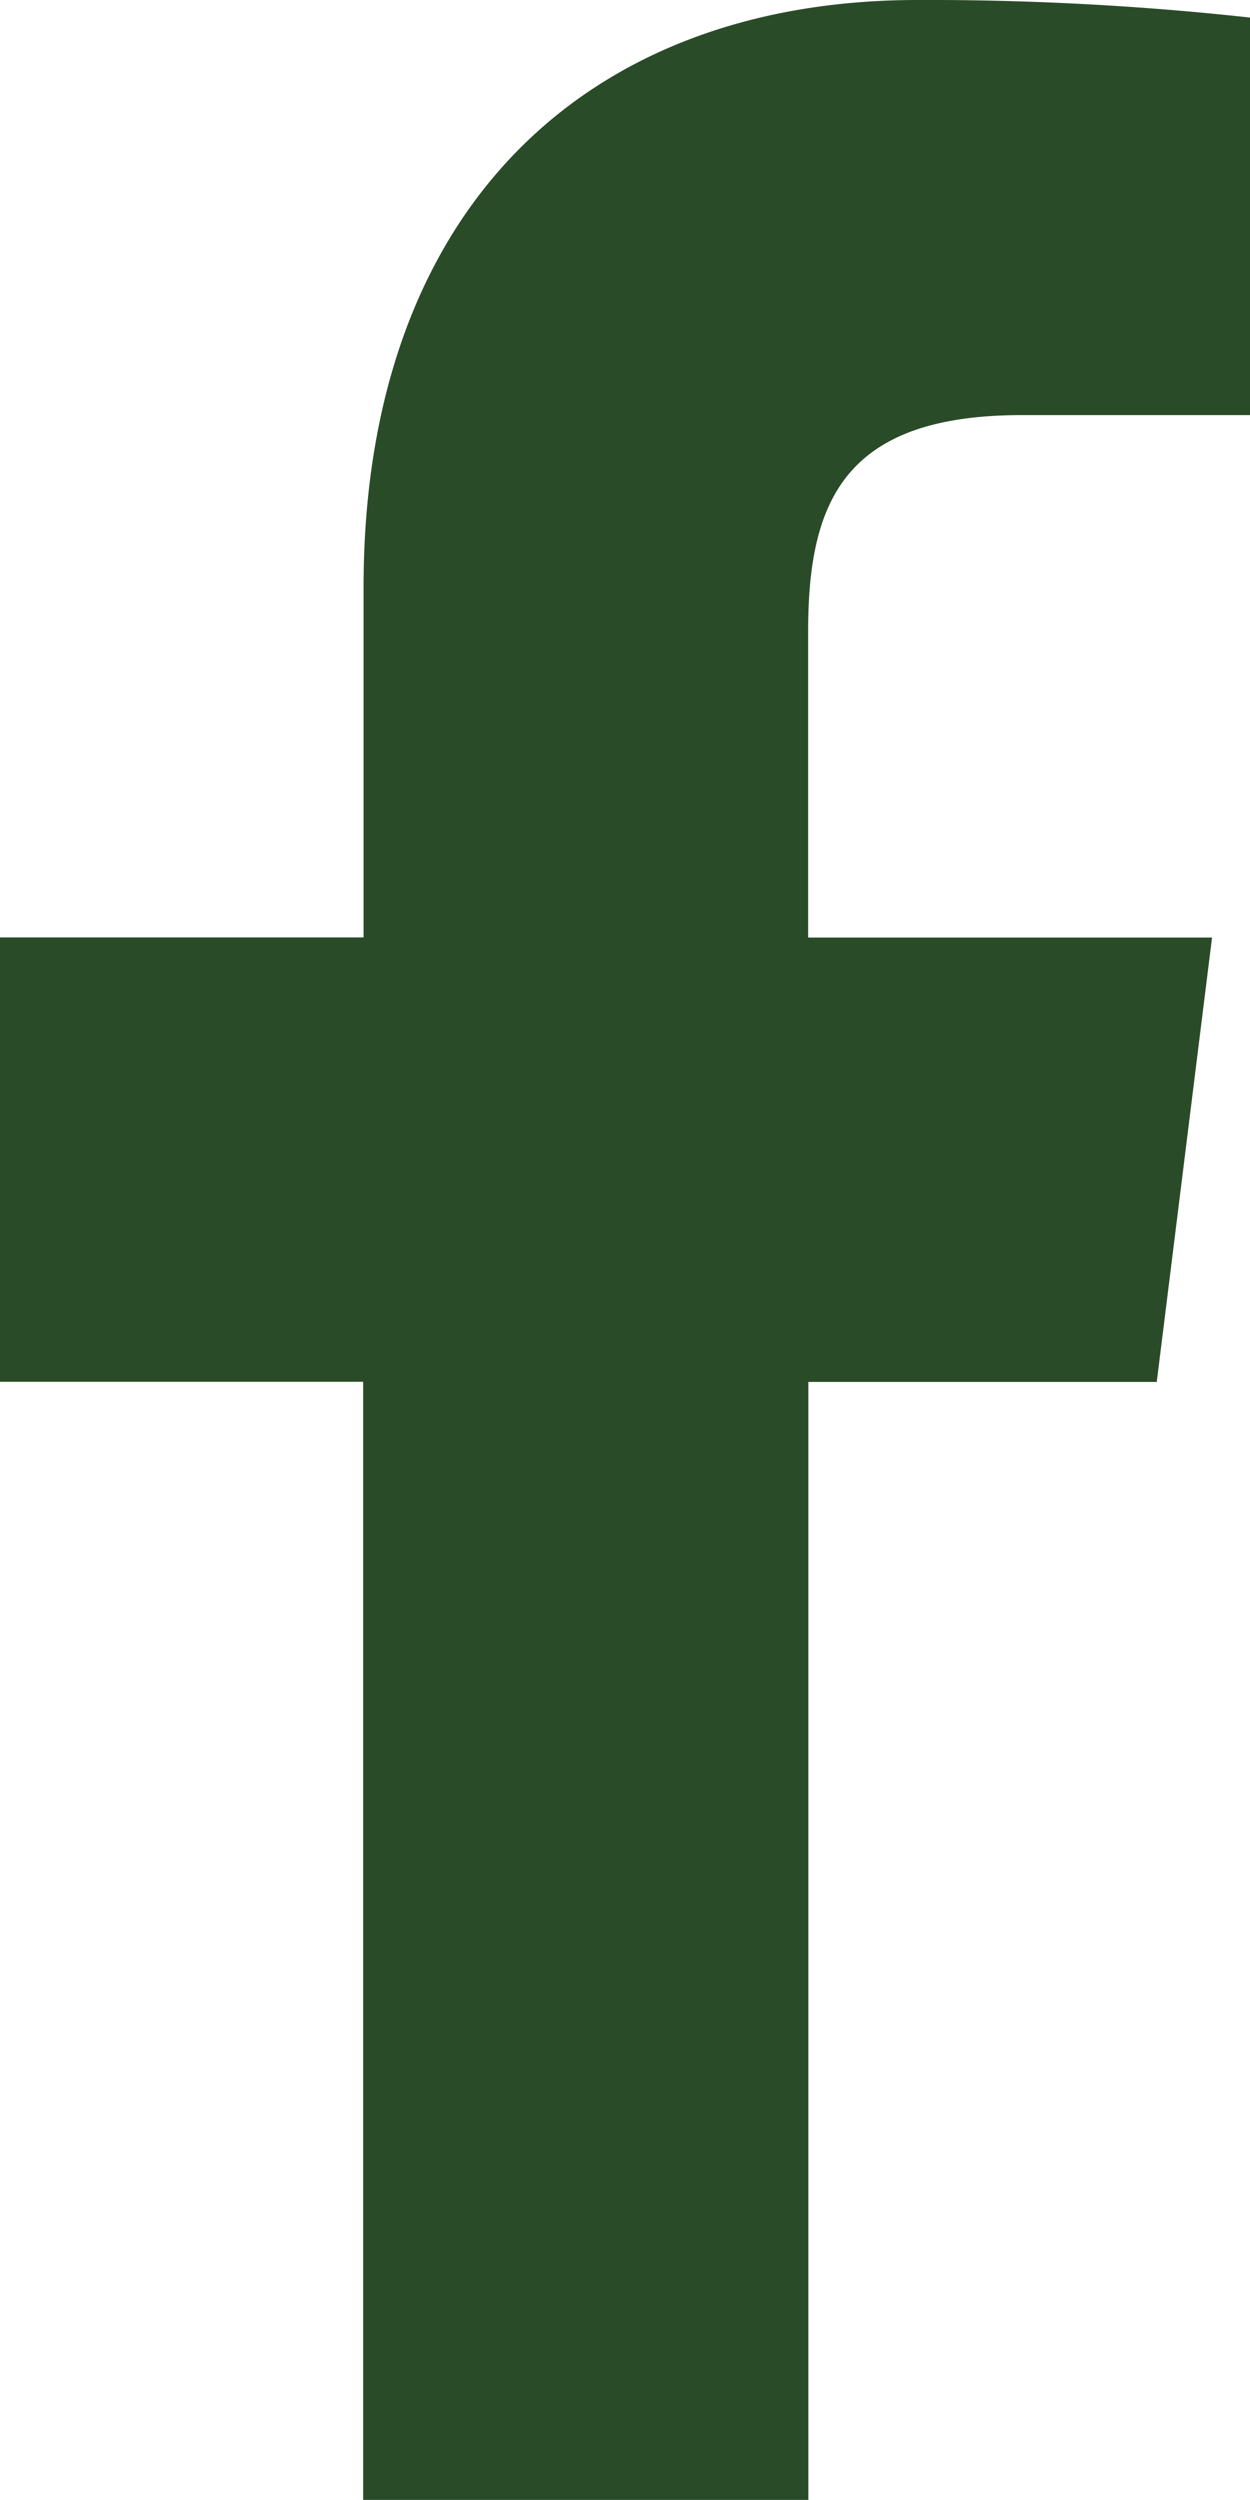 <?xml version="1.0" encoding="UTF-8"?>
<svg xmlns="http://www.w3.org/2000/svg" width="11.958" height="23.915" viewBox="0 0 11.958 23.915">
  <path id="facebook" d="M15.962,3.971h2.183V.168A28.191,28.191,0,0,0,14.965,0c-3.148,0-5.3,1.98-5.3,5.619V8.968H6.187v4.251H9.661v10.7h4.259V13.22h3.333l.529-4.251H13.918V6.04C13.919,4.812,14.25,3.971,15.962,3.971Z" transform="translate(-6.187)" fill="#2a4b28"></path>
</svg>
